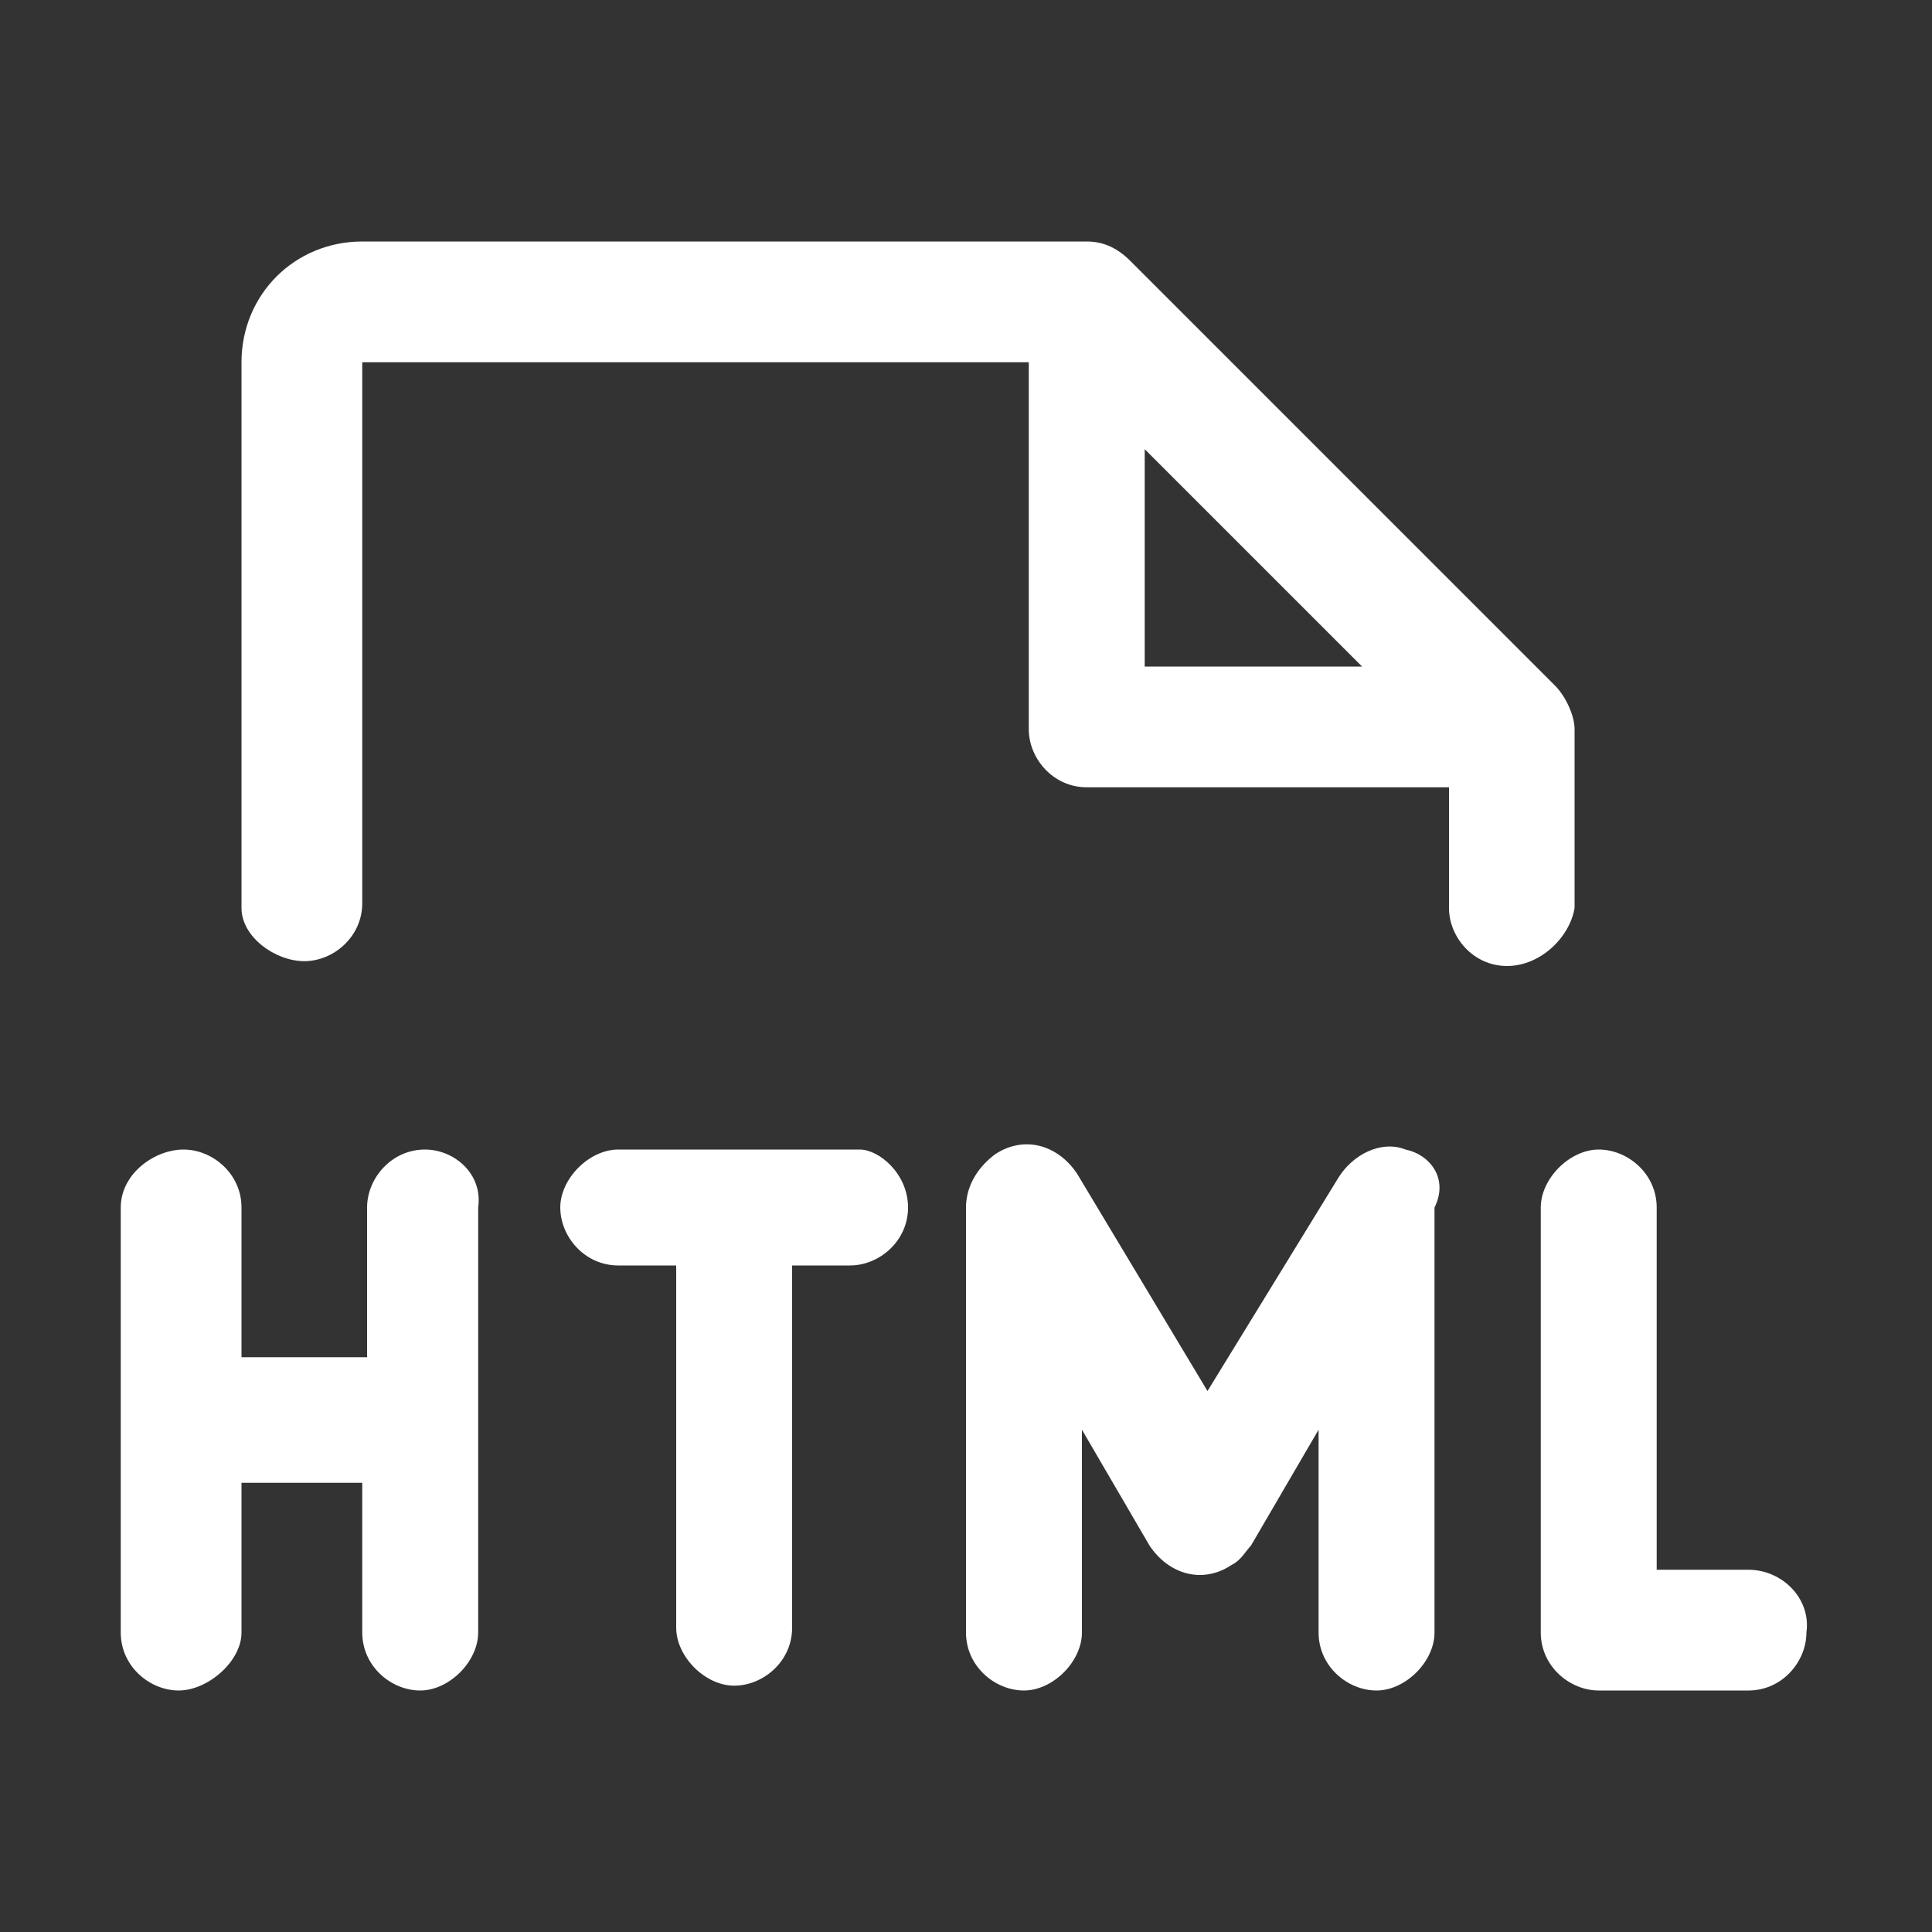 <?xml version="1.0" encoding="utf-8"?>
<!-- Generator: Adobe Illustrator 27.5.0, SVG Export Plug-In . SVG Version: 6.00 Build 0)  -->
<svg version="1.1" id="Ebene_1" xmlns="http://www.w3.org/2000/svg" xmlns:xlink="http://www.w3.org/1999/xlink" x="0px" y="0px"
	 viewBox="0 0 40 40" style="enable-background:new 0 0 40 40;" xml:space="preserve">
<rect x="0" y="0" width="40" height="40" fill="#333333" stroke="none"/>
<style type="text/css">
	.st0{fill:#FFFFFF;}
	.st1{display:none;}
</style>
<g id="Icons">
	<path class="st0" d="M18.8,25c0,0.7-0.6,1.2-1.2,1.2h-1.2v7.5c0,0.7-0.6,1.2-1.2,1.2S14,34.3,14,33.7v-7.5h-1.2
		c-0.7,0-1.2-0.6-1.2-1.2s0.6-1.2,1.2-1.2h5C18.2,23.8,18.8,24.3,18.8,25z M8.8,23.8c-0.7,0-1.2,0.6-1.2,1.2v3.1H5V25
		c0-0.7-0.6-1.2-1.2-1.2S2.5,24.3,2.5,25v8.8c0,0.7,0.6,1.2,1.2,1.2S5,34.4,5,33.8v-3.1h2.5v3.1c0,0.7,0.6,1.2,1.2,1.2
		s1.2-0.6,1.2-1.2V25C10,24.3,9.4,23.8,8.8,23.8z M36.2,32.5h-1.9V25c0-0.7-0.6-1.2-1.2-1.2s-1.2,0.6-1.2,1.2v8.8
		c0,0.7,0.6,1.2,1.2,1.2h3.1c0.7,0,1.2-0.6,1.2-1.2C37.5,33.1,36.9,32.5,36.2,32.5z M29.1,23.8c-0.5-0.2-1.1,0.1-1.4,0.6L25,28.8
		l-2.7-4.5c-0.4-0.6-1.1-0.8-1.7-0.4C20.2,24.2,20,24.6,20,25v8.8c0,0.7,0.6,1.2,1.2,1.2s1.2-0.6,1.2-1.2v-4.2l1.4,2.4
		c0.4,0.6,1.1,0.8,1.7,0.4c0.2-0.1,0.3-0.3,0.4-0.4l1.4-2.4v4.2c0,0.7,0.6,1.2,1.2,1.2s1.2-0.6,1.2-1.2V25
		C30,24.4,29.6,23.9,29.1,23.8z M31.2,20c-0.7,0-1.2-0.6-1.2-1.2v-2.5h-7.5c-0.7,0-1.2-0.6-1.2-1.2V7.5H7.5v11.2
		c0,0.7-0.6,1.2-1.2,1.2S5,19.4,5,18.8V7.5C5,6.1,6.1,5,7.5,5h15c0.3,0,0.6,0.1,0.9,0.4l8.8,8.8c0.2,0.2,0.4,0.6,0.4,0.9v3.7
		C32.5,19.4,31.9,20,31.2,20z M28.2,13.8l-4.5-4.5v4.5H28.2z"/>
</g>
<g id="icons_neubau_original" class="st1">
</g>
</svg>
